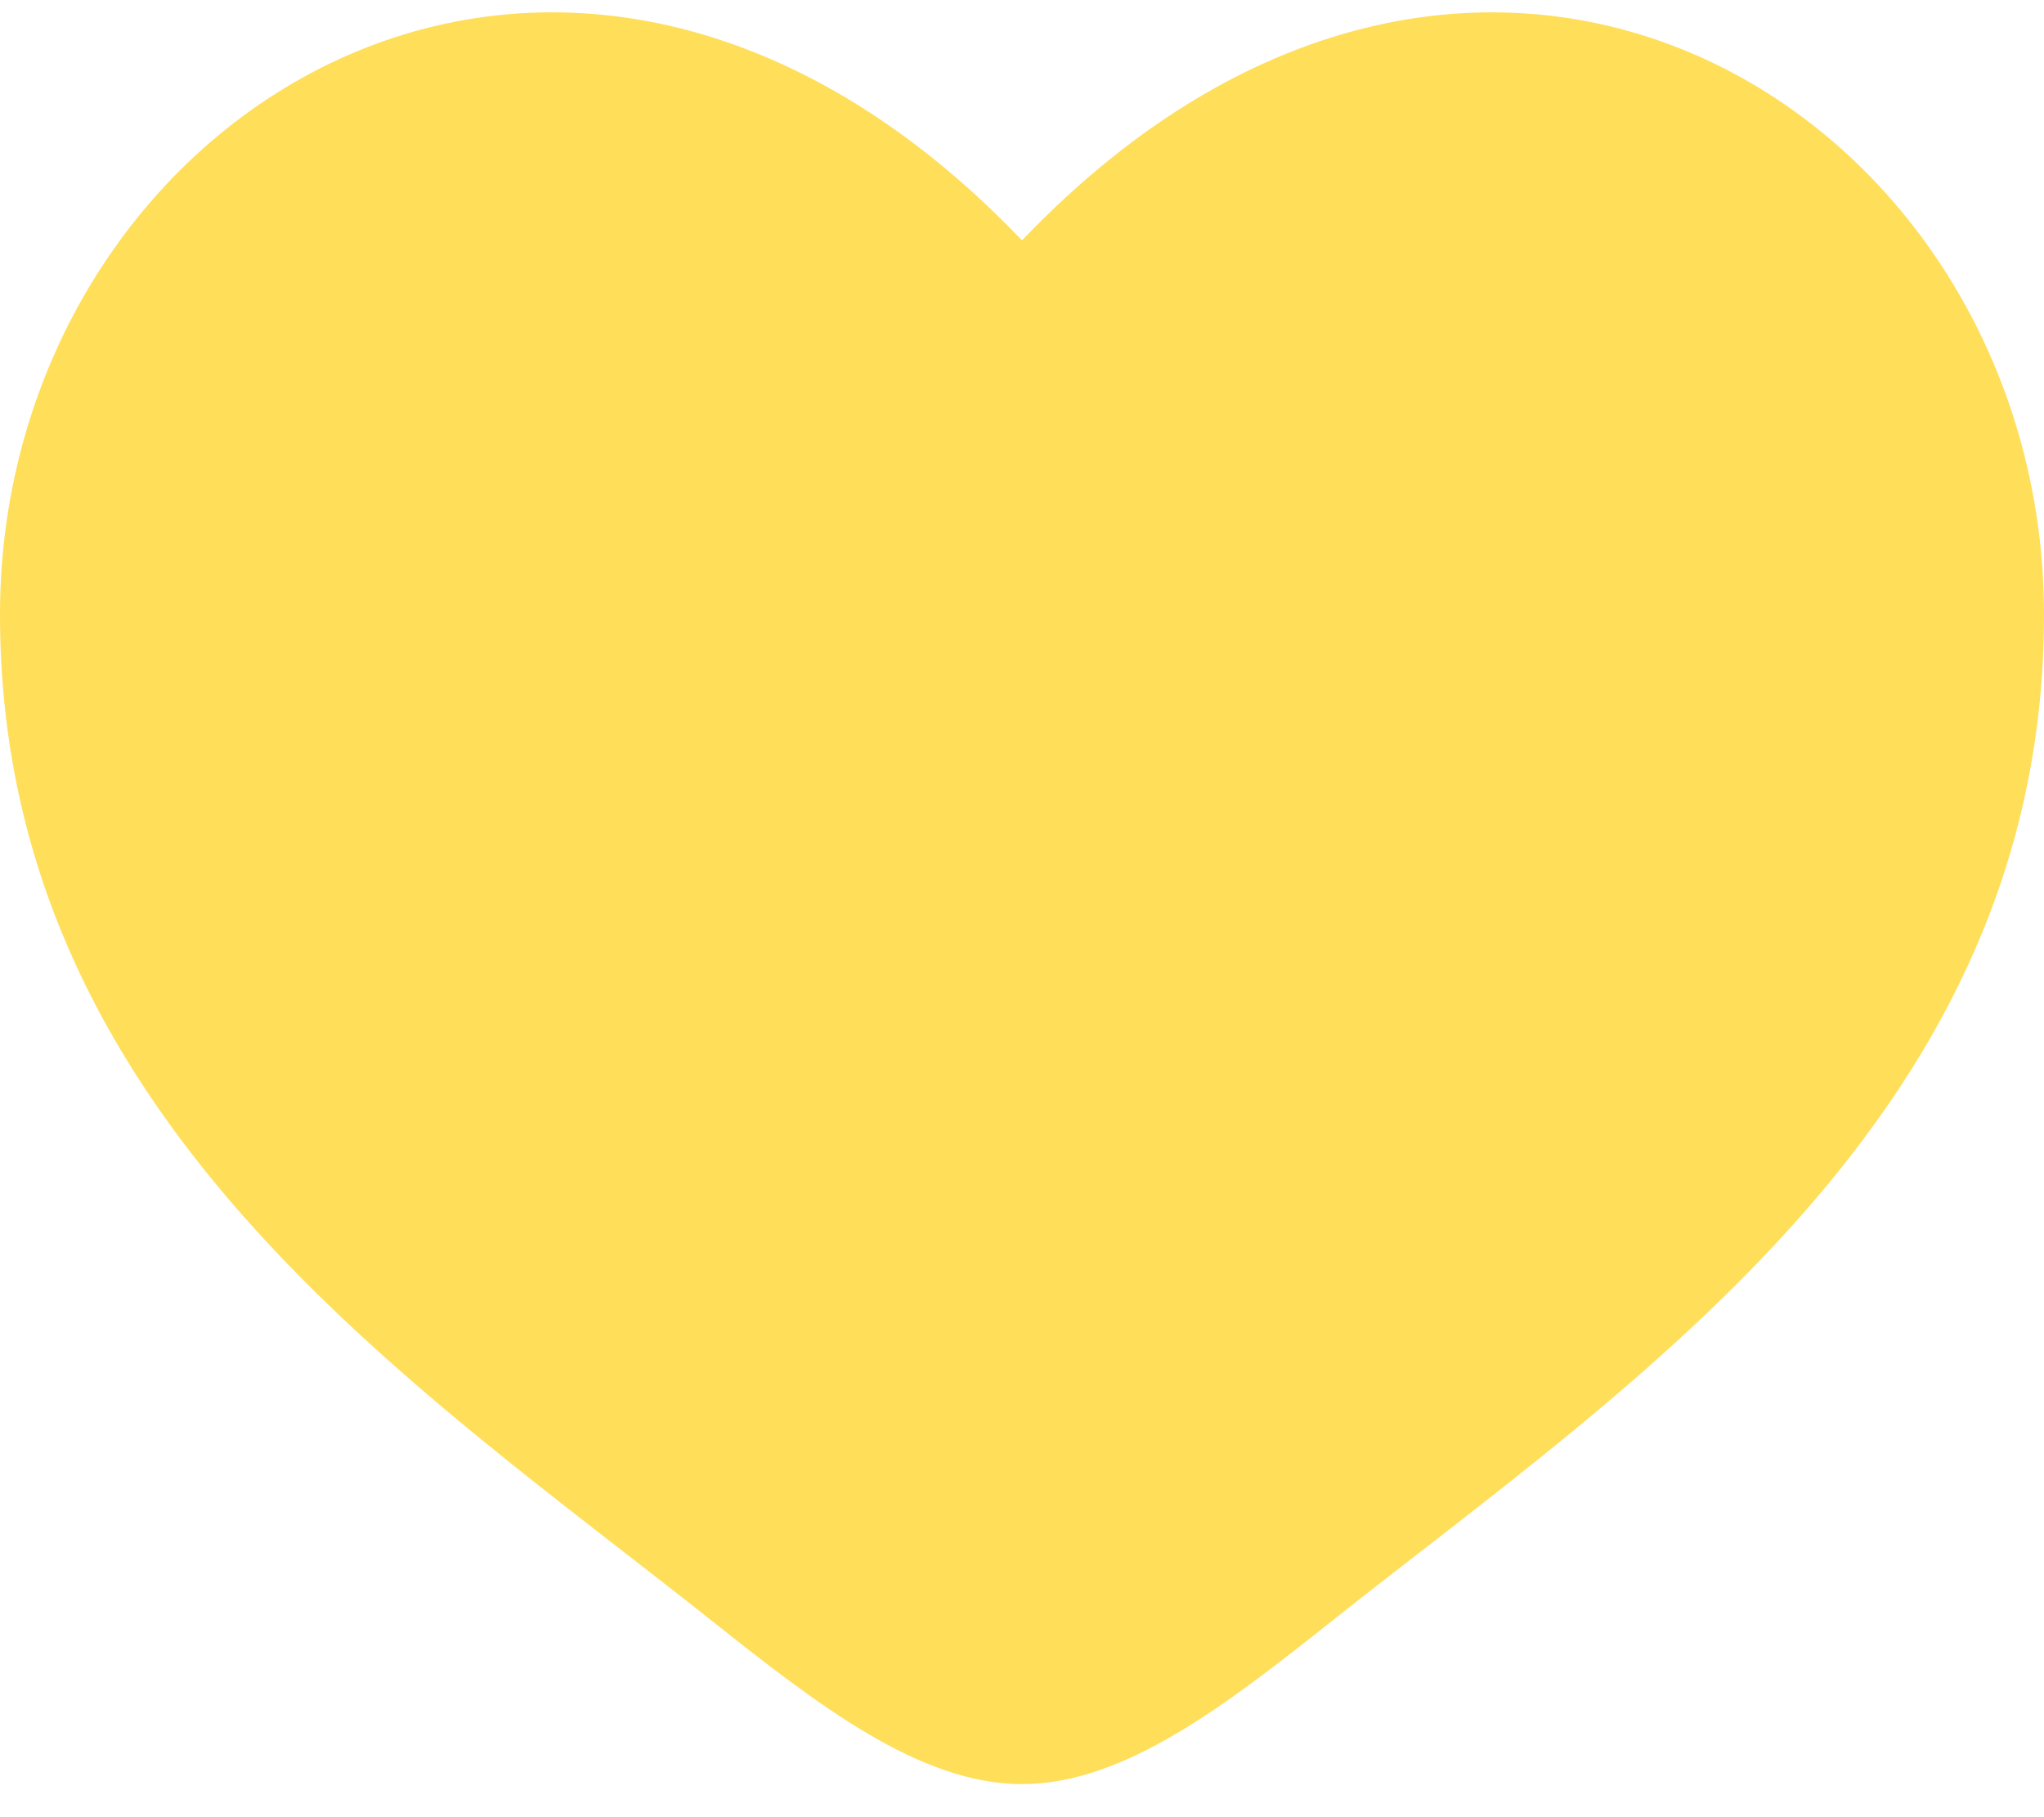 <?xml version="1.0" encoding="UTF-8"?> <svg xmlns="http://www.w3.org/2000/svg" width="45" height="40" viewBox="0 0 45 40" fill="none"><path d="M0 13.529C0 24.546 9.044 30.417 15.664 35.671C18 37.526 20.25 39.272 22.5 39.272C24.75 39.272 27 37.526 29.336 35.671C35.956 30.417 45 24.546 45 13.529C45 2.513 32.625 -5.3 22.5 5.291C12.375 -5.3 0 2.513 0 13.529Z" fill="#FFDE59"></path></svg> 